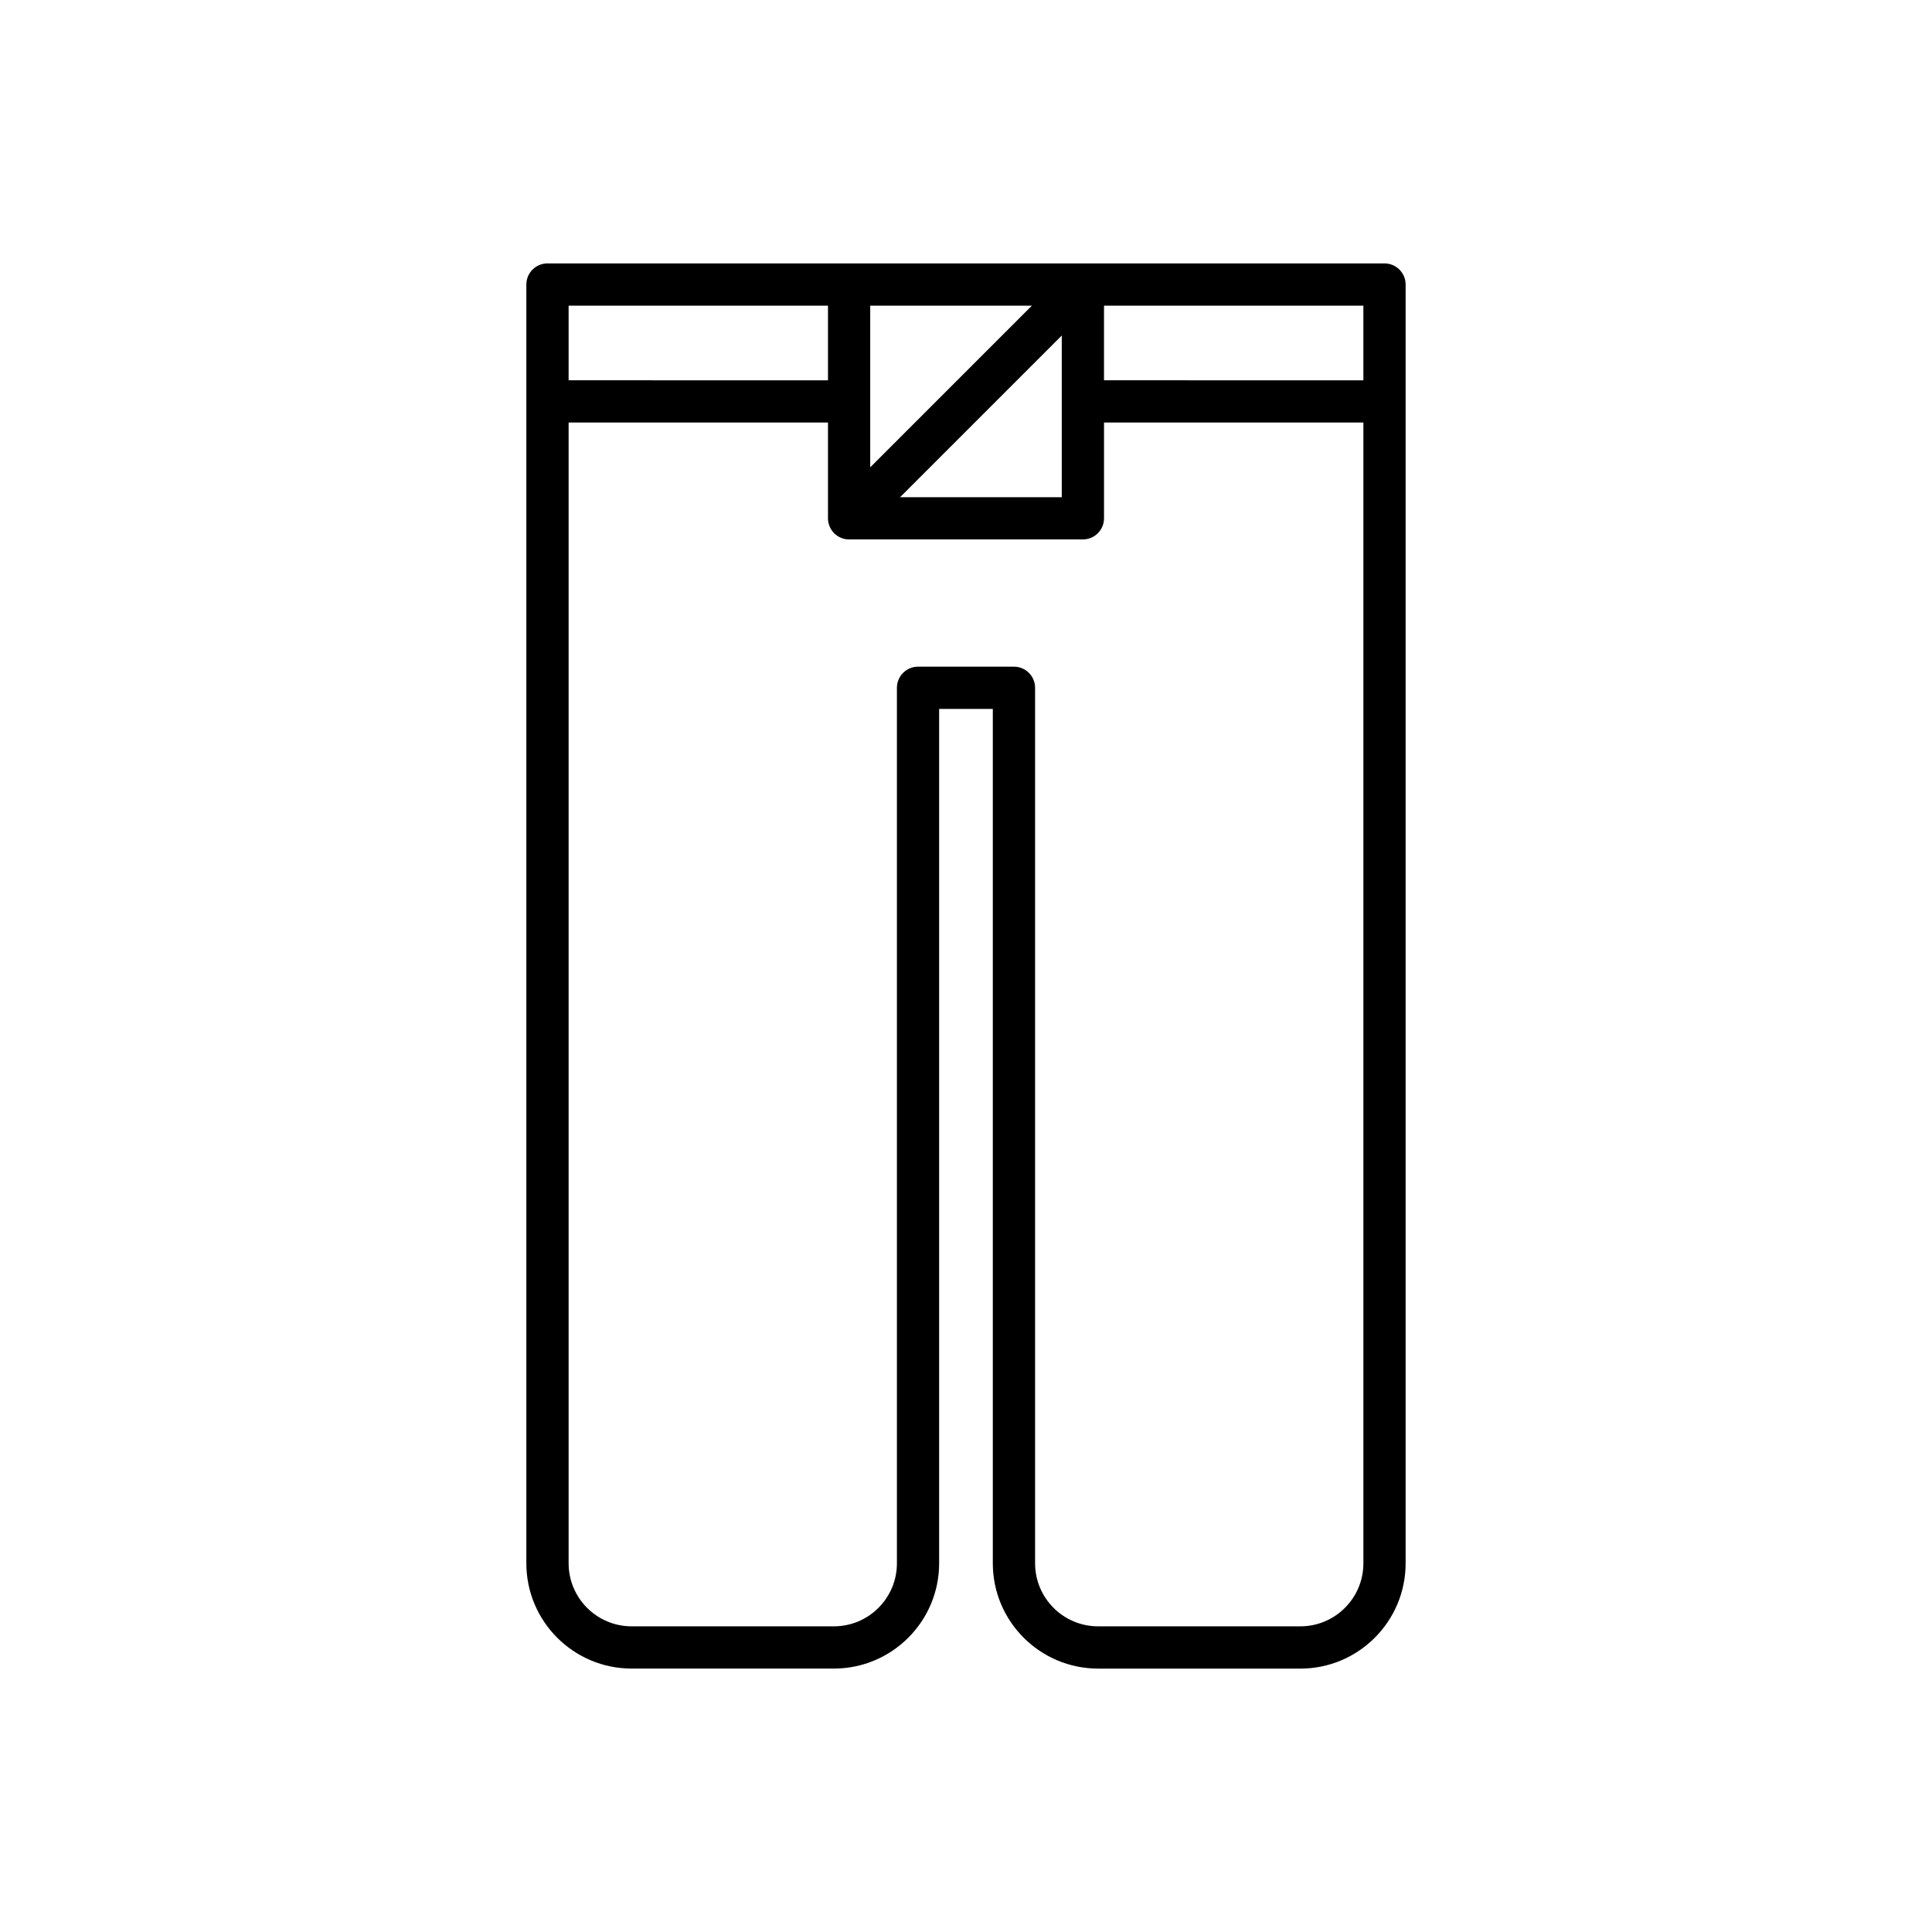 <?xml version="1.0" encoding="UTF-8"?>
<!-- Uploaded to: SVG Repo, www.svgrepo.com, Generator: SVG Repo Mixer Tools -->
<svg fill="#000000" width="800px" height="800px" version="1.1" viewBox="144 144 512 512" xmlns="http://www.w3.org/2000/svg">
 <path d="m435 586.2h53.613c15.379 0 27.891-12.512 27.891-27.895v-338.9c0-3.09-2.504-5.598-5.598-5.598h-221.82c-3.094 0-5.598 2.508-5.598 5.598v338.89c0 15.383 12.512 27.895 27.891 27.895h53.613c15.379 0 27.891-12.512 27.891-27.895v-226.43h14.223v226.43c0 15.383 12.516 27.898 27.891 27.898zm1.574-361.2h68.734v19.785l-68.734-0.004zm-61.957 0h42.848l-42.848 42.848zm50.762 7.914v42.848h-42.848zm-130.69-7.914h68.734v19.785l-68.734-0.004zm92.602 95.676c-3.094 0-5.598 2.508-5.598 5.598v232.02c0 9.207-7.488 16.699-16.695 16.699h-53.613c-9.207 0-16.695-7.492-16.695-16.699v-302.32h68.734v25.383 0.016c0 0.75 0.152 1.465 0.422 2.117 0.273 0.664 0.68 1.289 1.219 1.824 0.543 0.539 1.16 0.945 1.824 1.219 0.652 0.27 1.367 0.418 2.117 0.422h0.016l61.957-0.004c3.094 0 5.598-2.508 5.598-5.598v-25.383l68.734 0.004v302.32c0 9.207-7.488 16.699-16.695 16.699h-53.613c-9.207 0-16.695-7.492-16.695-16.699v-232.02c0-3.09-2.504-5.598-5.598-5.598z"/>
</svg>